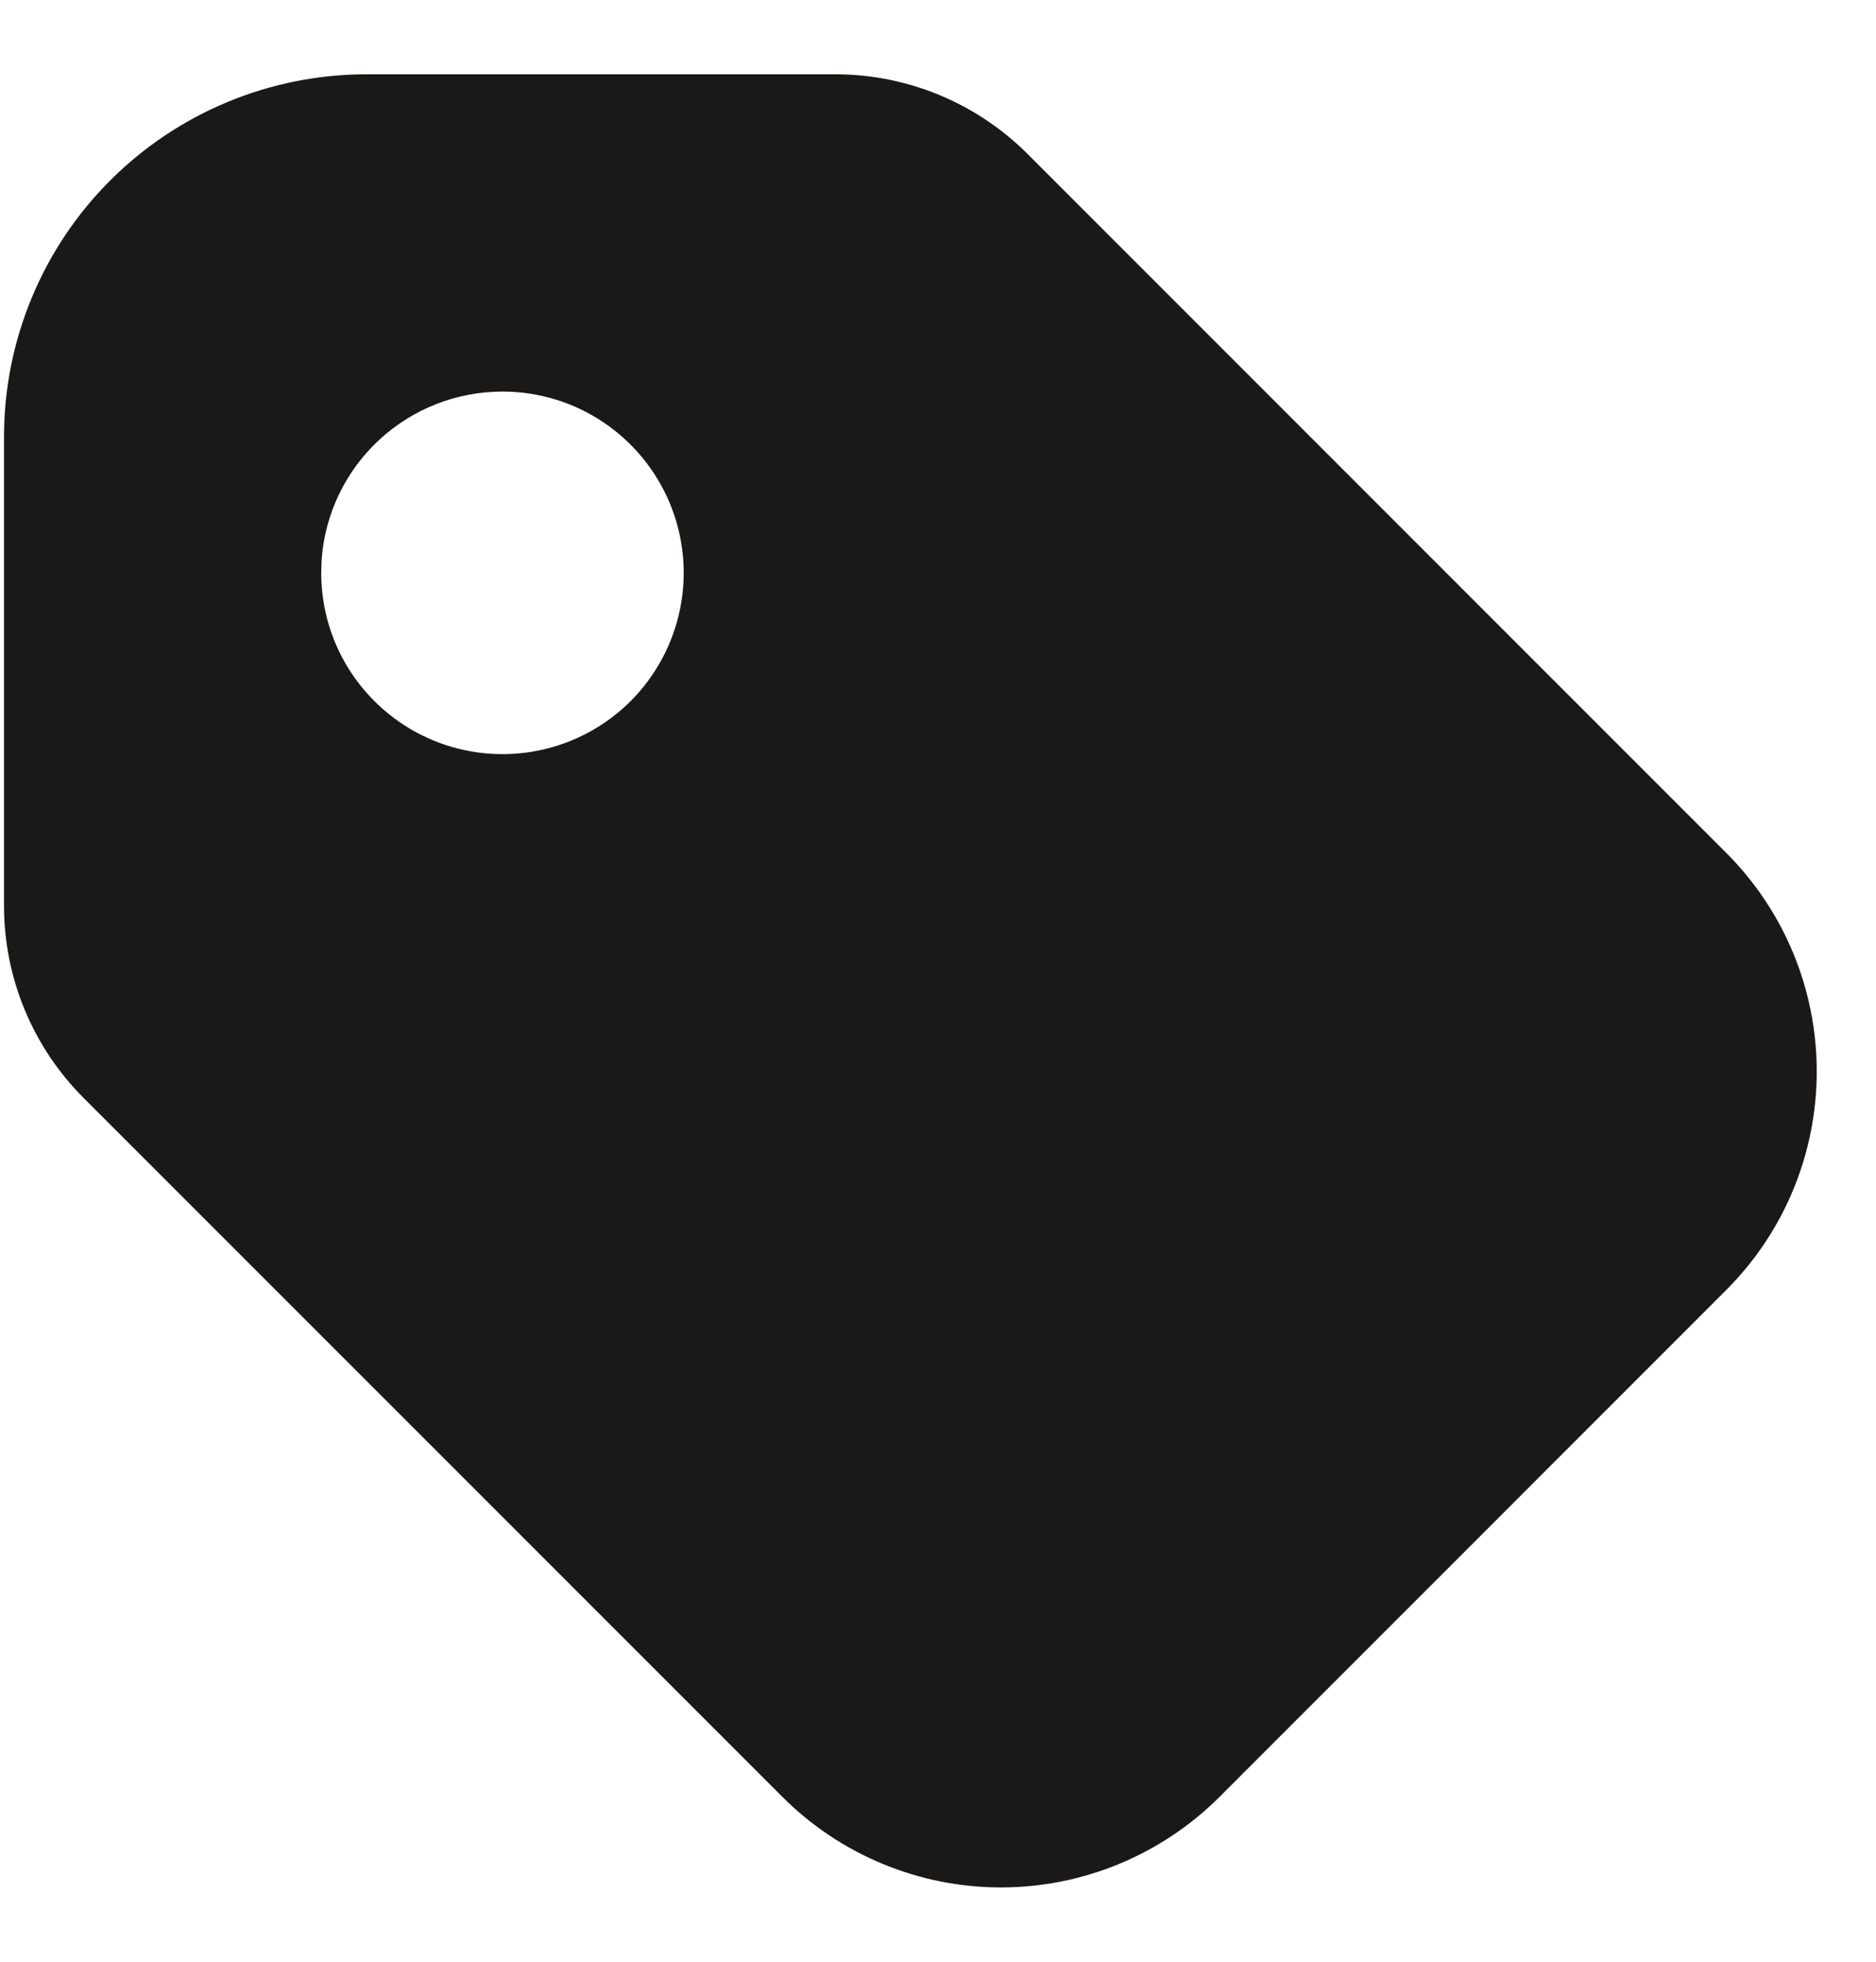 <?xml version="1.0" encoding="UTF-8"?> <svg xmlns="http://www.w3.org/2000/svg" width="22" height="23" viewBox="0 0 22 23" fill="none"><path d="M9.795 0.871C10.641 0.871 11.452 1.207 12.05 1.805L20.244 10C20.924 10.679 21.305 11.601 21.305 12.562C21.305 13.523 20.924 14.445 20.244 15.124L14.301 21.068C13.621 21.747 12.699 22.129 11.738 22.129C10.777 22.129 9.855 21.747 9.176 21.068L0.981 12.873C0.383 12.276 0.047 11.465 0.047 10.619V5.122C0.047 3.995 0.495 2.913 1.292 2.116C2.089 1.319 3.171 0.871 4.298 0.871H9.795ZM5.893 4.591C5.356 4.591 4.84 4.793 4.446 5.158C4.053 5.522 3.812 6.022 3.772 6.557L3.767 6.716C3.767 7.137 3.891 7.548 4.125 7.897C4.359 8.247 4.691 8.519 5.079 8.68C5.467 8.841 5.895 8.883 6.307 8.801C6.72 8.719 7.098 8.517 7.396 8.22C7.693 7.922 7.895 7.543 7.977 7.131C8.059 6.719 8.017 6.291 7.856 5.903C7.695 5.515 7.423 5.183 7.073 4.949C6.724 4.715 6.313 4.591 5.893 4.591Z" fill="#1B1917"></path></svg> 
